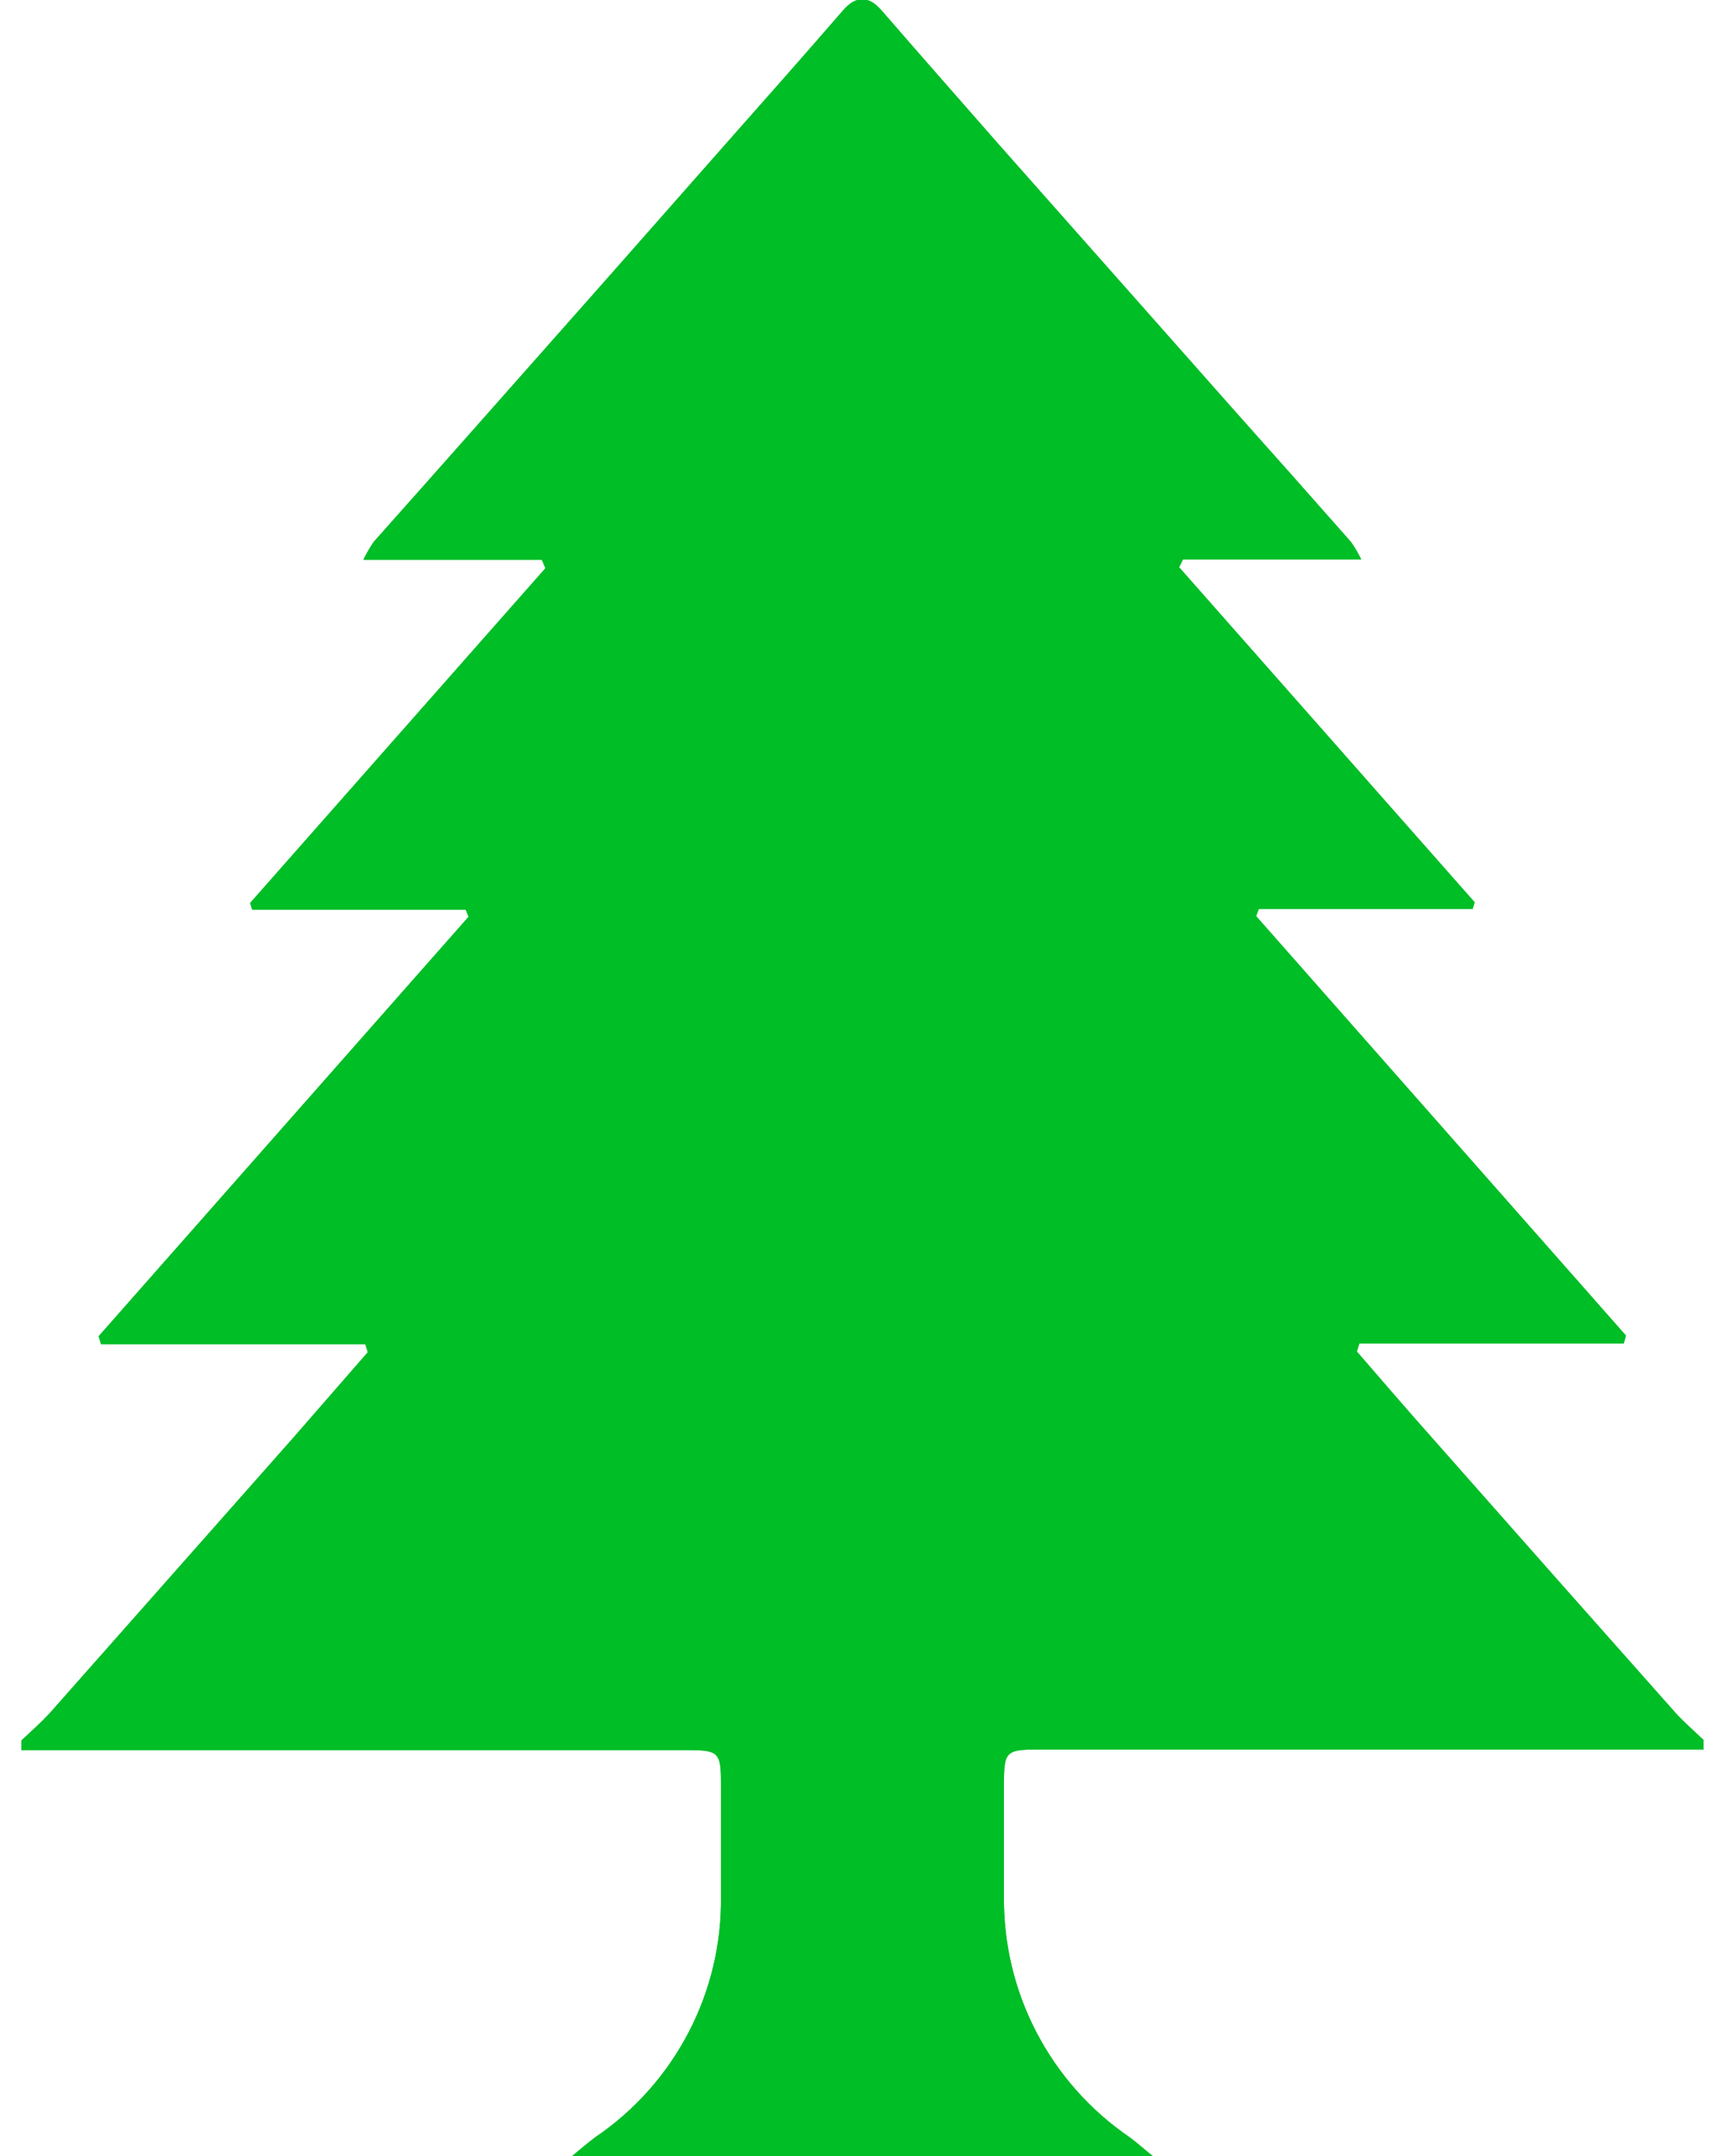 <?xml version="1.0" encoding="UTF-8"?>
<svg xmlns="http://www.w3.org/2000/svg" width="24" height="30" viewBox="0 0 24 30" fill="none">
  <path d="M14.432 24.344H23.702V24.211C23.57 24.085 23.43 23.965 23.308 23.83C22.181 22.561 21.056 21.29 19.933 20.017C19.579 19.619 19.229 19.212 18.878 18.806C18.89 18.769 18.902 18.731 18.913 18.694H22.591L22.622 18.584L17.476 12.747L17.515 12.647H20.489L20.517 12.555L16.405 7.893L16.459 7.784H18.939C18.898 7.7 18.851 7.619 18.797 7.542C18.261 6.934 17.724 6.328 17.185 5.725L13.897 2.011C13.355 1.391 12.81 0.775 12.273 0.154C12.176 0.042 12.088 -0.013 11.997 -0.005C11.906 -0.014 11.819 0.041 11.722 0.153C11.185 0.774 10.64 1.389 10.096 2.004C9.002 3.247 7.907 4.488 6.81 5.725C6.274 6.331 5.736 6.937 5.198 7.542C5.145 7.621 5.097 7.703 5.056 7.789H7.538L7.589 7.906L3.48 12.565L3.509 12.657H6.48L6.519 12.757L1.373 18.593L1.405 18.704H5.082C5.093 18.741 5.105 18.779 5.117 18.816C4.765 19.218 4.416 19.623 4.062 20.027L0.692 23.838C0.569 23.97 0.432 24.093 0.297 24.219V24.352H9.567C10 24.352 10.031 24.385 10.031 24.816V26.373C10.042 27.036 9.887 27.691 9.581 28.279C9.275 28.867 8.828 29.37 8.279 29.741C8.166 29.828 8.062 29.914 7.953 30.007H16.045C15.937 29.92 15.832 29.826 15.719 29.741C15.171 29.368 14.724 28.864 14.418 28.275C14.112 27.686 13.958 27.03 13.968 26.367V24.803C13.969 24.377 14 24.344 14.432 24.344Z" fill="#00BE26"></path>
  <path d="M14.432 24.344H23.702V24.211C23.57 24.085 23.43 23.965 23.308 23.83C22.181 22.561 21.056 21.29 19.933 20.017C19.579 19.619 19.229 19.212 18.878 18.806C18.89 18.769 18.902 18.731 18.913 18.694H22.591L22.622 18.584L17.476 12.747L17.515 12.647H20.489L20.517 12.555L16.405 7.893L16.459 7.784H18.939C18.898 7.7 18.851 7.619 18.797 7.542C18.261 6.934 17.724 6.328 17.185 5.725L13.897 2.011C13.355 1.391 12.81 0.775 12.273 0.154C12.176 0.042 12.088 -0.013 11.997 -0.005C11.906 -0.014 11.819 0.041 11.722 0.153C11.185 0.774 10.64 1.389 10.096 2.004C9.002 3.247 7.907 4.488 6.81 5.725C6.274 6.331 5.736 6.937 5.198 7.542C5.145 7.621 5.097 7.703 5.056 7.789H7.538L7.589 7.906L3.48 12.565L3.509 12.657H6.48L6.519 12.757L1.373 18.593L1.405 18.704H5.082C5.093 18.741 5.105 18.779 5.117 18.816C4.765 19.218 4.416 19.623 4.062 20.027L0.692 23.838C0.569 23.97 0.432 24.093 0.297 24.219V24.352H9.567C10 24.352 10.031 24.385 10.031 24.816V26.373C10.042 27.036 9.887 27.691 9.581 28.279C9.275 28.867 8.828 29.37 8.279 29.741C8.166 29.828 8.062 29.914 7.953 30.007H16.045C15.937 29.92 15.832 29.826 15.719 29.741C15.171 29.368 14.724 28.864 14.418 28.275C14.112 27.686 13.958 27.03 13.968 26.367V24.803C13.969 24.377 14 24.344 14.432 24.344Z" fill="#00BE26"></path>
</svg>
